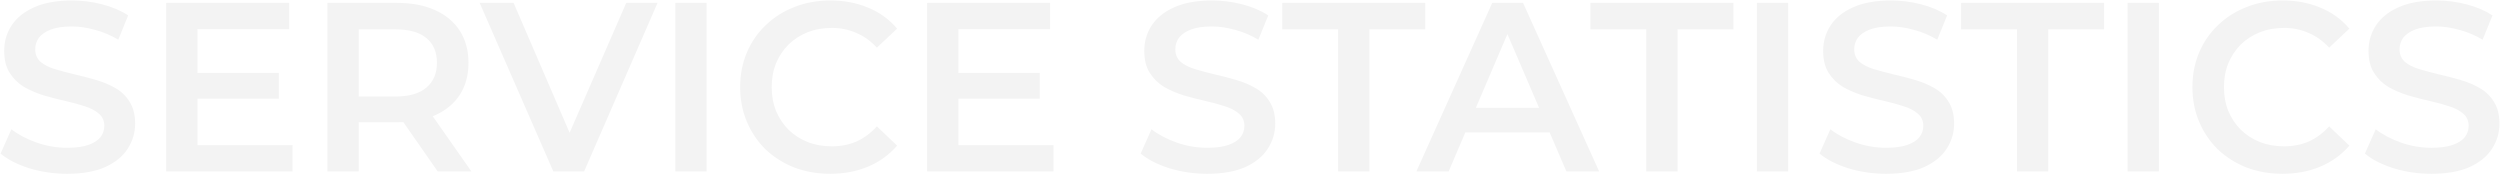 <svg width="1911" height="133" viewBox="0 0 1911 133" fill="none" xmlns="http://www.w3.org/2000/svg">
<path d="M51.224 132.84C41.165 132.84 31.536 131.429 22.336 128.608C13.136 125.664 5.837 121.923 0.44 117.384L8.72 98.8C13.872 102.848 20.251 106.221 27.856 108.92C35.461 111.619 43.251 112.968 51.224 112.968C57.971 112.968 63.429 112.232 67.6 110.76C71.771 109.288 74.837 107.325 76.8 104.872C78.763 102.296 79.744 99.413 79.744 96.224C79.744 92.299 78.333 89.171 75.512 86.84C72.691 84.387 69.011 82.485 64.472 81.136C60.056 79.664 55.088 78.315 49.568 77.088C44.171 75.861 38.712 74.451 33.192 72.856C27.795 71.139 22.827 68.992 18.288 66.416C13.872 63.717 10.253 60.16 7.432 55.744C4.611 51.328 3.2 45.685 3.2 38.816C3.2 31.824 5.04 25.445 8.72 19.68C12.523 13.792 18.227 9.131 25.832 5.696C33.56 2.139 43.312 0.36 55.088 0.36C62.816 0.36 70.483 1.341 78.088 3.304C85.693 5.267 92.317 8.088 97.96 11.768L90.416 30.352C84.651 26.917 78.701 24.403 72.568 22.808C66.435 21.091 60.547 20.232 54.904 20.232C48.28 20.232 42.883 21.029 38.712 22.624C34.664 24.219 31.659 26.304 29.696 28.88C27.856 31.456 26.936 34.4 26.936 37.712C26.936 41.637 28.285 44.827 30.984 47.28C33.805 49.611 37.424 51.451 41.84 52.8C46.379 54.149 51.408 55.499 56.928 56.848C62.448 58.075 67.907 59.485 73.304 61.08C78.824 62.675 83.792 64.76 88.208 67.336C92.747 69.912 96.365 73.408 99.064 77.824C101.885 82.24 103.296 87.821 103.296 94.568C103.296 101.437 101.395 107.816 97.592 113.704C93.912 119.469 88.208 124.131 80.48 127.688C72.752 131.123 63 132.84 51.224 132.84ZM149.095 55.744H213.127V75.432H149.095V55.744ZM150.935 110.944H223.615V131H127.015V2.2H221.039V22.256H150.935V110.944ZM250.28 131V2.2H303.272C314.68 2.2 324.432 4.04 332.528 7.72C340.747 11.4 347.064 16.675 351.48 23.544C355.896 30.413 358.104 38.571 358.104 48.016C358.104 57.461 355.896 65.619 351.48 72.488C347.064 79.235 340.747 84.448 332.528 88.128C324.432 91.685 314.68 93.464 303.272 93.464H263.528L274.2 82.608V131H250.28ZM334.552 131L301.984 84.264H327.56L360.312 131H334.552ZM274.2 85.184L263.528 73.776H302.168C312.718 73.776 320.63 71.507 325.904 66.968C331.302 62.429 334 56.112 334 48.016C334 39.797 331.302 33.48 325.904 29.064C320.63 24.648 312.718 22.44 302.168 22.44H263.528L274.2 10.664V85.184ZM422.954 131L366.65 2.2H392.594L442.826 118.672H427.922L478.706 2.2H502.626L446.506 131H422.954ZM516.218 131V2.2H540.138V131H516.218ZM634.592 132.84C624.778 132.84 615.64 131.245 607.176 128.056C598.834 124.744 591.536 120.144 585.28 114.256C579.146 108.245 574.362 101.192 570.928 93.096C567.493 85 565.776 76.168 565.776 66.6C565.776 57.032 567.493 48.2 570.928 40.104C574.362 32.008 579.208 25.016 585.464 19.128C591.72 13.117 599.018 8.517 607.36 5.328C615.701 2.016 624.84 0.36 634.776 0.36C645.325 0.36 654.954 2.2 663.664 5.88C672.373 9.437 679.733 14.773 685.744 21.888L670.288 36.424C665.626 31.395 660.413 27.653 654.648 25.2C648.882 22.624 642.626 21.336 635.88 21.336C629.133 21.336 622.938 22.44 617.296 24.648C611.776 26.856 606.93 29.984 602.76 34.032C598.712 38.08 595.522 42.864 593.192 48.384C590.984 53.904 589.88 59.976 589.88 66.6C589.88 73.224 590.984 79.296 593.192 84.816C595.522 90.336 598.712 95.12 602.76 99.168C606.93 103.216 611.776 106.344 617.296 108.552C622.938 110.76 629.133 111.864 635.88 111.864C642.626 111.864 648.882 110.637 654.648 108.184C660.413 105.608 665.626 101.744 670.288 96.592L685.744 111.312C679.733 118.304 672.373 123.64 663.664 127.32C654.954 131 645.264 132.84 634.592 132.84ZM730.743 55.744H794.775V75.432H730.743V55.744ZM732.583 110.944H805.263V131H708.663V2.2H802.687V22.256H732.583V110.944ZM922.708 132.84C912.65 132.84 903.02 131.429 893.82 128.608C884.62 125.664 877.322 121.923 871.924 117.384L880.204 98.8C885.356 102.848 891.735 106.221 899.34 108.92C906.946 111.619 914.735 112.968 922.708 112.968C929.455 112.968 934.914 112.232 939.084 110.76C943.255 109.288 946.322 107.325 948.284 104.872C950.247 102.296 951.228 99.413 951.228 96.224C951.228 92.299 949.818 89.171 946.996 86.84C944.175 84.387 940.495 82.485 935.956 81.136C931.54 79.664 926.572 78.315 921.052 77.088C915.655 75.861 910.196 74.451 904.676 72.856C899.279 71.139 894.311 68.992 889.772 66.416C885.356 63.717 881.738 60.16 878.916 55.744C876.095 51.328 874.684 45.685 874.684 38.816C874.684 31.824 876.524 25.445 880.204 19.68C884.007 13.792 889.711 9.131 897.316 5.696C905.044 2.139 914.796 0.36 926.572 0.36C934.3 0.36 941.967 1.341 949.572 3.304C957.178 5.267 963.802 8.088 969.444 11.768L961.9 30.352C956.135 26.917 950.186 24.403 944.052 22.808C937.919 21.091 932.031 20.232 926.388 20.232C919.764 20.232 914.367 21.029 910.196 22.624C906.148 24.219 903.143 26.304 901.18 28.88C899.34 31.456 898.42 34.4 898.42 37.712C898.42 41.637 899.77 44.827 902.468 47.28C905.29 49.611 908.908 51.451 913.324 52.8C917.863 54.149 922.892 55.499 928.412 56.848C933.932 58.075 939.391 59.485 944.788 61.08C950.308 62.675 955.276 64.76 959.692 67.336C964.231 69.912 967.85 73.408 970.548 77.824C973.37 82.24 974.78 87.821 974.78 94.568C974.78 101.437 972.879 107.816 969.076 113.704C965.396 119.469 959.692 124.131 951.964 127.688C944.236 131.123 934.484 132.84 922.708 132.84ZM1022.83 131V22.44H980.142V2.2H1089.44V22.44H1046.75V131H1022.83ZM1082.7 131L1140.67 2.2H1164.22L1222.36 131H1197.34L1147.47 14.896H1157.04L1107.36 131H1082.7ZM1109.39 101.192L1115.83 82.424H1185.38L1191.82 101.192H1109.39ZM1258.4 131V22.44H1215.71V2.2H1325.01V22.44H1282.32V131H1258.4ZM1342.96 131V2.2H1366.88V131H1342.96ZM1441.65 132.84C1431.59 132.84 1421.96 131.429 1412.76 128.608C1403.56 125.664 1396.26 121.923 1390.86 117.384L1399.14 98.8C1404.29 102.848 1410.67 106.221 1418.28 108.92C1425.88 111.619 1433.67 112.968 1441.65 112.968C1448.39 112.968 1453.85 112.232 1458.02 110.76C1462.19 109.288 1465.26 107.325 1467.22 104.872C1469.18 102.296 1470.17 99.413 1470.17 96.224C1470.17 92.299 1468.76 89.171 1465.93 86.84C1463.11 84.387 1459.43 82.485 1454.89 81.136C1450.48 79.664 1445.51 78.315 1439.99 77.088C1434.59 75.861 1429.13 74.451 1423.61 72.856C1418.22 71.139 1413.25 68.992 1408.71 66.416C1404.29 63.717 1400.68 60.16 1397.85 55.744C1395.03 51.328 1393.62 45.685 1393.62 38.816C1393.62 31.824 1395.46 25.445 1399.14 19.68C1402.94 13.792 1408.65 9.131 1416.25 5.696C1423.98 2.139 1433.73 0.36 1445.51 0.36C1453.24 0.36 1460.9 1.341 1468.51 3.304C1476.12 5.267 1482.74 8.088 1488.38 11.768L1480.84 30.352C1475.07 26.917 1469.12 24.403 1462.99 22.808C1456.86 21.091 1450.97 20.232 1445.33 20.232C1438.7 20.232 1433.3 21.029 1429.13 22.624C1425.09 24.219 1422.08 26.304 1420.12 28.88C1418.28 31.456 1417.36 34.4 1417.36 37.712C1417.36 41.637 1418.71 44.827 1421.41 47.28C1424.23 49.611 1427.85 51.451 1432.26 52.8C1436.8 54.149 1441.83 55.499 1447.35 56.848C1452.87 58.075 1458.33 59.485 1463.73 61.08C1469.25 62.675 1474.21 64.76 1478.63 67.336C1483.17 69.912 1486.79 73.408 1489.49 77.824C1492.31 82.24 1493.72 87.821 1493.72 94.568C1493.72 101.437 1491.82 107.816 1488.01 113.704C1484.33 119.469 1478.63 124.131 1470.9 127.688C1463.17 131.123 1453.42 132.84 1441.65 132.84ZM1541.77 131V22.44H1499.08V2.2H1608.38V22.44H1565.69V131H1541.77ZM1626.33 131V2.2H1650.25V131H1626.33ZM1744.7 132.84C1734.89 132.84 1725.75 131.245 1717.29 128.056C1708.94 124.744 1701.65 120.144 1695.39 114.256C1689.26 108.245 1684.47 101.192 1681.04 93.096C1677.6 85 1675.89 76.168 1675.89 66.6C1675.89 57.032 1677.6 48.2 1681.04 40.104C1684.47 32.008 1689.32 25.016 1695.57 19.128C1701.83 13.117 1709.13 8.517 1717.47 5.328C1725.81 2.016 1734.95 0.36 1744.89 0.36C1755.43 0.36 1765.06 2.2 1773.77 5.88C1782.48 9.437 1789.84 14.773 1795.85 21.888L1780.4 36.424C1775.74 31.395 1770.52 27.653 1764.76 25.2C1758.99 22.624 1752.74 21.336 1745.99 21.336C1739.24 21.336 1733.05 22.44 1727.41 24.648C1721.89 26.856 1717.04 29.984 1712.87 34.032C1708.82 38.08 1705.63 42.864 1703.3 48.384C1701.09 53.904 1699.99 59.976 1699.99 66.6C1699.99 73.224 1701.09 79.296 1703.3 84.816C1705.63 90.336 1708.82 95.12 1712.87 99.168C1717.04 103.216 1721.89 106.344 1727.41 108.552C1733.05 110.76 1739.24 111.864 1745.99 111.864C1752.74 111.864 1758.99 110.637 1764.76 108.184C1770.52 105.608 1775.74 101.744 1780.4 96.592L1795.85 111.312C1789.84 118.304 1782.48 123.64 1773.77 127.32C1765.06 131 1755.37 132.84 1744.7 132.84ZM1858.52 132.84C1848.46 132.84 1838.83 131.429 1829.63 128.608C1820.43 125.664 1813.13 121.923 1807.74 117.384L1816.02 98.8C1821.17 102.848 1827.55 106.221 1835.15 108.92C1842.76 111.619 1850.55 112.968 1858.52 112.968C1865.27 112.968 1870.73 112.232 1874.9 110.76C1879.07 109.288 1882.13 107.325 1884.1 104.872C1886.06 102.296 1887.04 99.413 1887.04 96.224C1887.04 92.299 1885.63 89.171 1882.81 86.84C1879.99 84.387 1876.31 82.485 1871.77 81.136C1867.35 79.664 1862.38 78.315 1856.86 77.088C1851.47 75.861 1846.01 74.451 1840.49 72.856C1835.09 71.139 1830.12 68.992 1825.58 66.416C1821.17 63.717 1817.55 60.16 1814.73 55.744C1811.91 51.328 1810.5 45.685 1810.5 38.816C1810.5 31.824 1812.34 25.445 1816.02 19.68C1819.82 13.792 1825.52 9.131 1833.13 5.696C1840.86 2.139 1850.61 0.36 1862.38 0.36C1870.11 0.36 1877.78 1.341 1885.38 3.304C1892.99 5.267 1899.61 8.088 1905.26 11.768L1897.71 30.352C1891.95 26.917 1886 24.403 1879.86 22.808C1873.73 21.091 1867.84 20.232 1862.2 20.232C1855.58 20.232 1850.18 21.029 1846.01 22.624C1841.96 24.219 1838.96 26.304 1836.99 28.88C1835.15 31.456 1834.23 34.4 1834.23 37.712C1834.23 41.637 1835.58 44.827 1838.28 47.28C1841.1 49.611 1844.72 51.451 1849.14 52.8C1853.68 54.149 1858.7 55.499 1864.22 56.848C1869.74 58.075 1875.2 59.485 1880.6 61.08C1886.12 62.675 1891.09 64.76 1895.5 67.336C1900.04 69.912 1903.66 73.408 1906.36 77.824C1909.18 82.24 1910.59 87.821 1910.59 94.568C1910.59 101.437 1908.69 107.816 1904.89 113.704C1901.21 119.469 1895.5 124.131 1887.78 127.688C1880.05 131.123 1870.3 132.84 1858.52 132.84Z" fill="black" fill-opacity="0.05"/>
</svg>
